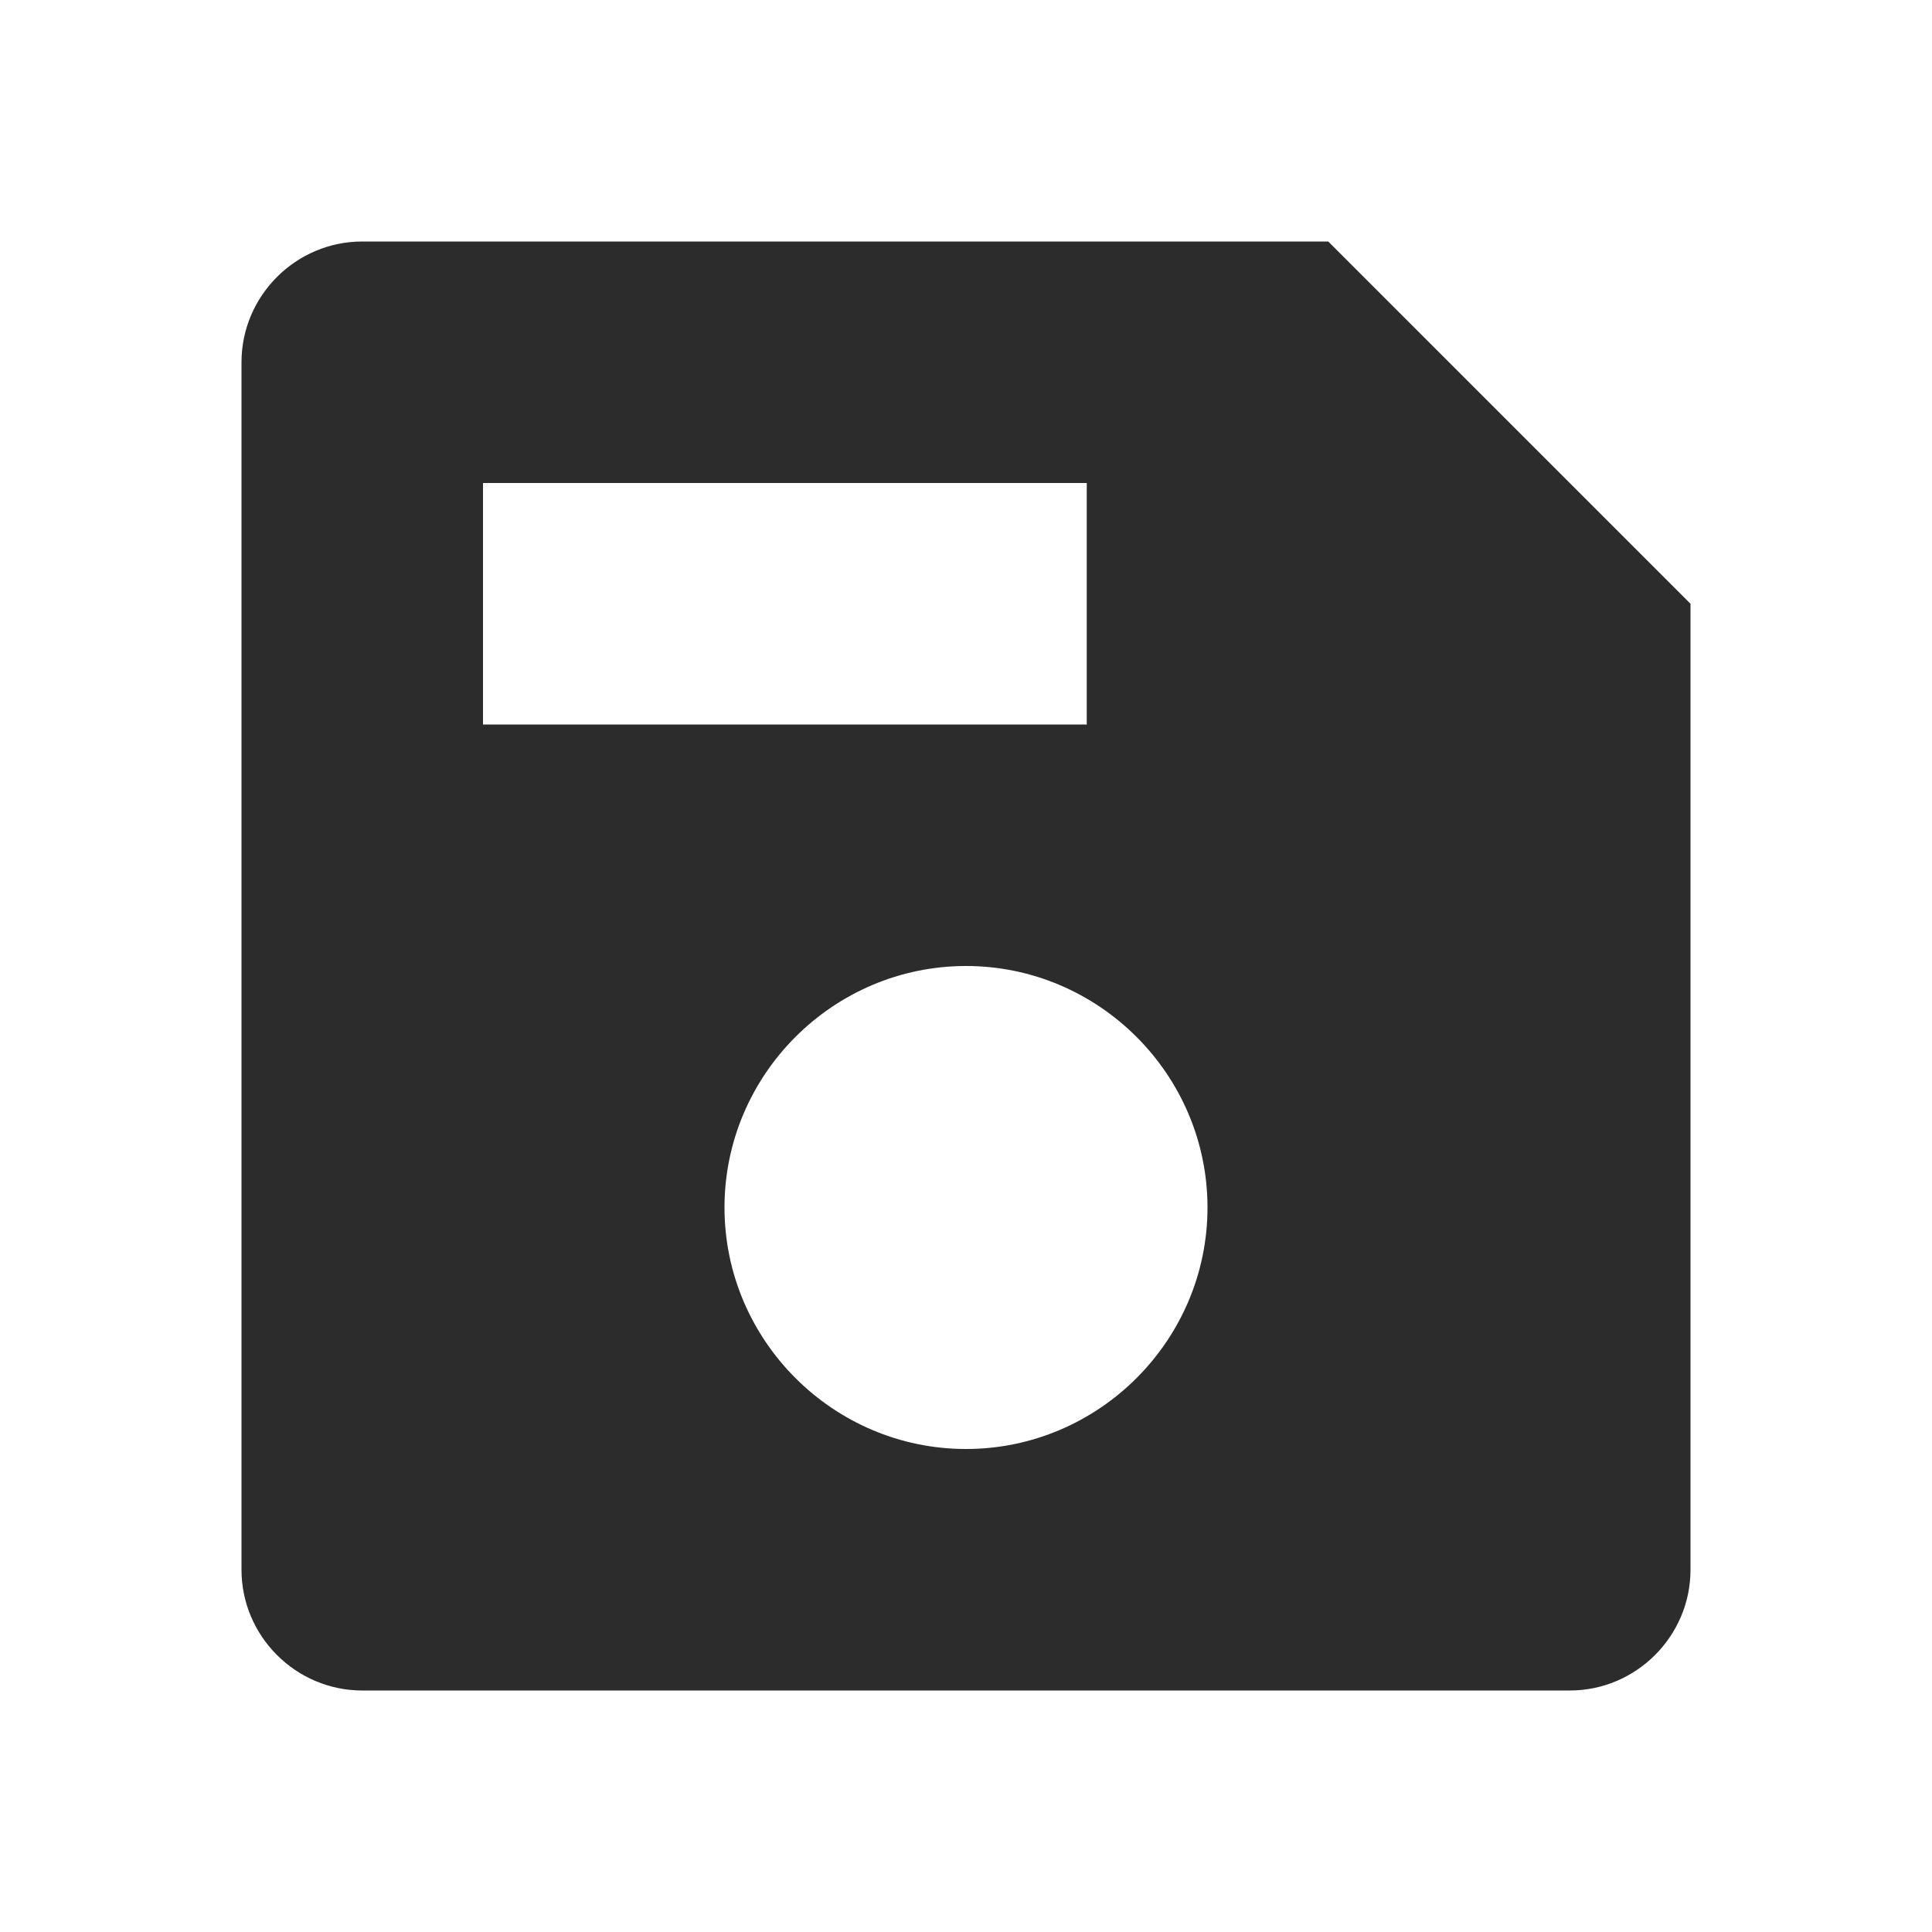 <svg t="1688308441848" class="icon" viewBox="0 0 1024 1024" version="1.1" xmlns="http://www.w3.org/2000/svg" p-id="13963" width="200" height="200"><path d="M704 128H192c-35.2 0-64 28.8-64 64v640c0 35.2 28.8 64 64 64h640c35.2 0 64-28.8 64-64V320L704 128zM256 256h320v128H256V256z m256 512c-70.4 0-128-57.6-128-128s57.6-128 128-128 128 57.6 128 128-57.6 128-128 128z" p-id="13964" fill="#2c2c2c"></path></svg>